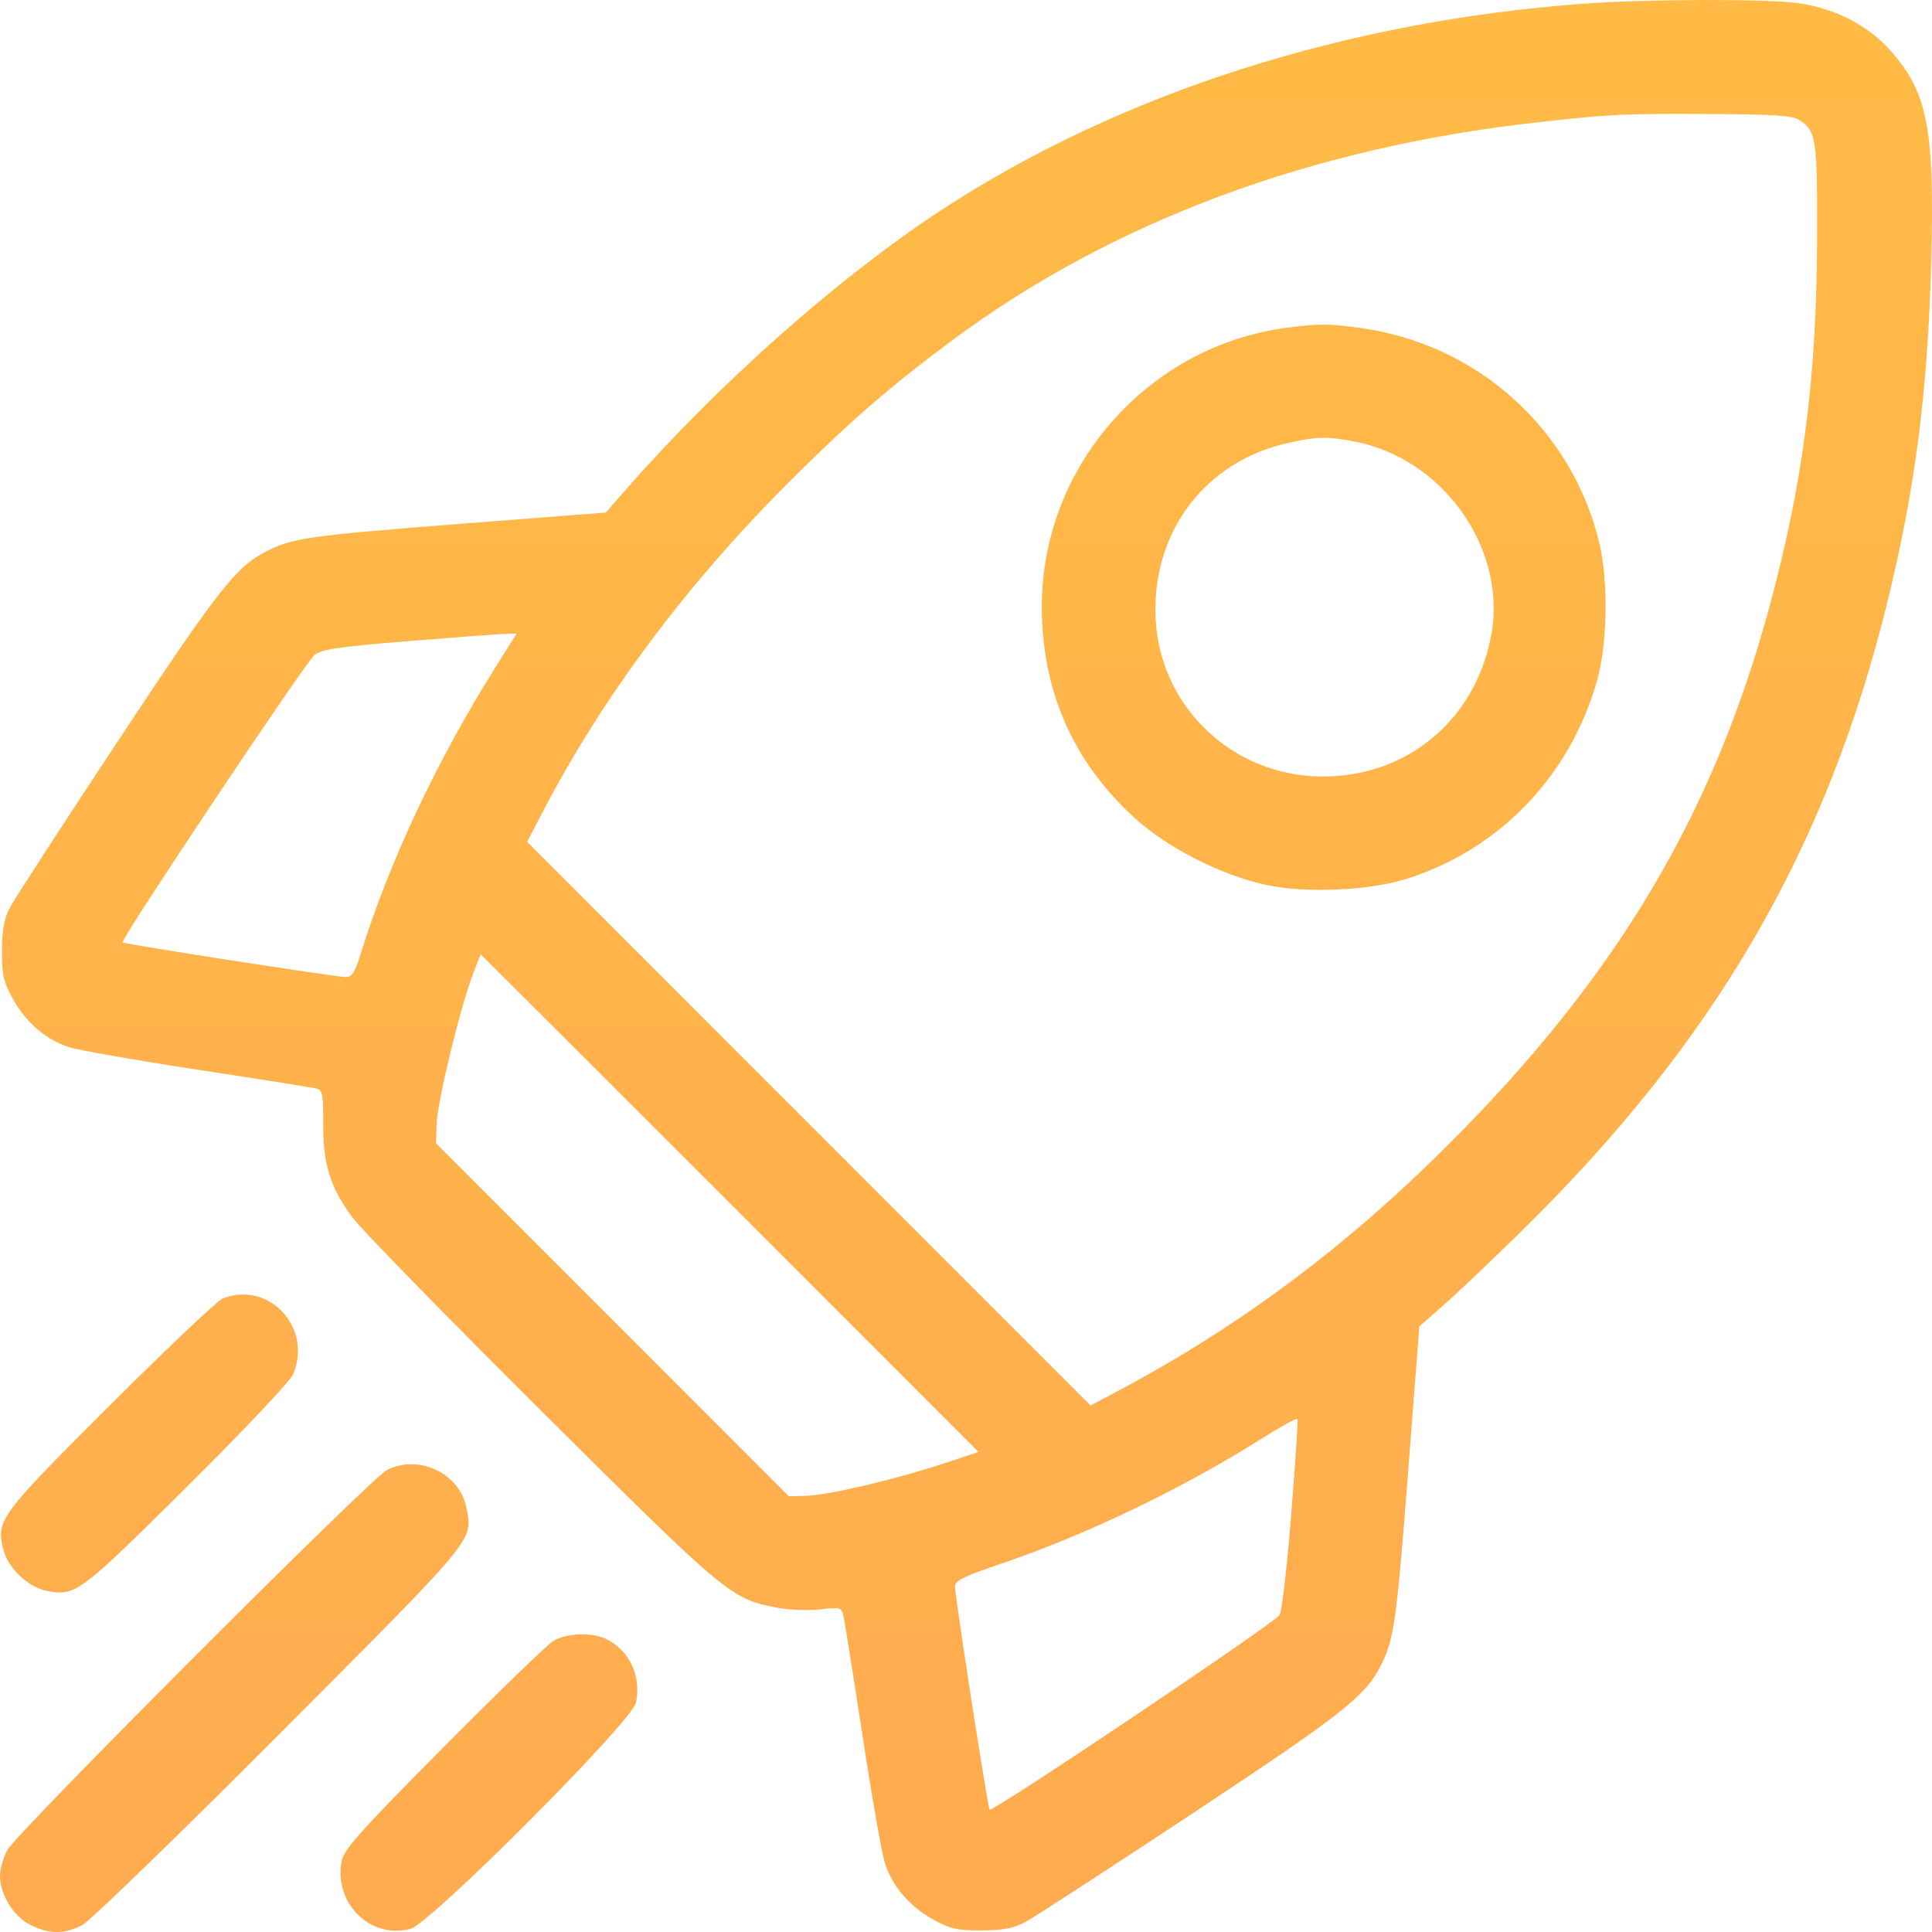 <svg width="56" height="56" viewBox="0 0 56 56" fill="none" xmlns="http://www.w3.org/2000/svg">
<path fill-rule="evenodd" clip-rule="evenodd" d="M45.895 0.107C38.967 0.618 32.466 2.705 27.309 6.073C24.341 8.011 20.853 11.099 18.156 14.175L17.559 14.856L13.293 15.188C8.966 15.525 8.482 15.594 7.729 15.977C6.836 16.432 6.328 17.08 3.421 21.475C1.832 23.879 0.426 26.046 0.296 26.291C0.116 26.631 0.059 26.931 0.057 27.557C0.055 28.264 0.1 28.459 0.377 28.961C0.751 29.635 1.322 30.127 1.991 30.35C2.25 30.437 3.939 30.733 5.744 31.008C7.549 31.283 9.104 31.531 9.201 31.559C9.344 31.601 9.374 31.781 9.368 32.566C9.359 33.741 9.575 34.43 10.225 35.3C10.483 35.646 12.954 38.175 15.714 40.92C21.092 46.269 21.179 46.341 22.537 46.603C22.868 46.666 23.42 46.687 23.763 46.649C24.355 46.582 24.391 46.592 24.447 46.835C24.48 46.976 24.73 48.544 25.002 50.32C25.274 52.096 25.567 53.76 25.653 54.019C25.876 54.688 26.367 55.259 27.042 55.633C27.544 55.911 27.738 55.956 28.445 55.953C29.074 55.952 29.371 55.895 29.716 55.712C29.964 55.581 32.13 54.175 34.53 52.587C38.922 49.681 39.565 49.177 40.022 48.279C40.407 47.521 40.477 47.033 40.811 42.714L41.141 38.446L41.822 37.849C42.197 37.521 43.209 36.561 44.071 35.715C49.698 30.199 52.93 24.654 54.7 17.479C55.511 14.197 55.878 11.345 55.977 7.585C56.079 3.704 55.873 2.657 54.766 1.433C54.124 0.723 53.176 0.24 52.131 0.092C51.219 -0.037 47.737 -0.029 45.895 0.107ZM52.152 3.476C52.649 3.806 52.678 4.007 52.669 6.974C52.656 10.94 52.261 13.988 51.3 17.544C49.664 23.596 46.88 28.275 42.015 33.143C39.028 36.133 35.931 38.445 32.408 40.316L31.612 40.739L23.446 32.57L15.28 24.401L15.696 23.599C17.446 20.226 19.87 16.973 22.86 13.983C24.612 12.232 25.806 11.195 27.618 9.852C32.258 6.412 38.01 4.273 44.582 3.544C46.719 3.307 47.023 3.292 49.615 3.305C51.426 3.315 51.963 3.351 52.152 3.476ZM37.307 9.498C33.267 10.025 30.19 13.527 30.197 17.589C30.202 20.015 31.085 22.041 32.849 23.675C33.796 24.552 35.379 25.365 36.694 25.649C37.835 25.895 39.663 25.819 40.753 25.479C43.446 24.64 45.516 22.49 46.292 19.726C46.597 18.643 46.623 16.829 46.352 15.713C45.553 12.43 42.825 9.978 39.446 9.508C38.529 9.38 38.219 9.379 37.307 9.498ZM39.228 12.792C41.798 13.26 43.671 15.869 43.231 18.368C42.776 20.952 40.622 22.659 38.02 22.496C35.571 22.343 33.625 20.391 33.498 17.956C33.365 15.438 34.926 13.364 37.351 12.836C38.197 12.652 38.431 12.647 39.228 12.792ZM14.339 19.377C12.649 22.07 11.278 24.994 10.439 27.694C10.284 28.196 10.198 28.323 10.018 28.321C9.728 28.317 3.602 27.366 3.552 27.317C3.479 27.244 8.864 19.181 9.117 18.985C9.328 18.821 9.817 18.748 11.772 18.588C13.09 18.481 14.349 18.386 14.571 18.378L14.974 18.365L14.339 19.377ZM21.156 34.876L28.363 42.085L27.337 42.425C25.961 42.88 24.026 43.336 23.387 43.355L22.866 43.371L17.751 38.254L12.636 33.138L12.658 32.563C12.681 31.929 13.32 29.281 13.687 28.296C13.816 27.95 13.927 27.667 13.935 27.667C13.943 27.667 17.192 30.911 21.156 34.876ZM6.455 37.637C6.304 37.696 4.839 39.084 3.198 40.721C-0.044 43.956 -0.129 44.073 0.107 44.948C0.247 45.468 0.833 46.014 1.357 46.112C2.193 46.269 2.289 46.198 5.401 43.112C7.02 41.506 8.408 40.039 8.491 39.845C9.075 38.49 7.802 37.11 6.455 37.637ZM37.427 43.89C37.31 45.37 37.159 46.684 37.092 46.81C36.977 47.026 28.766 52.538 28.683 52.455C28.632 52.404 27.683 46.286 27.681 45.997C27.68 45.815 27.903 45.703 29.032 45.32C31.47 44.495 34.261 43.154 36.564 41.703C37.123 41.35 37.594 41.093 37.61 41.13C37.627 41.167 37.544 42.409 37.427 43.89ZM11.214 42.61C10.74 42.853 0.463 53.142 0.211 53.626C0.095 53.849 0 54.184 0 54.369C0 54.912 0.387 55.543 0.872 55.79C1.414 56.067 1.864 56.07 2.384 55.8C2.607 55.684 5.186 53.185 8.115 50.246C13.859 44.483 13.701 44.673 13.521 43.71C13.333 42.708 12.136 42.137 11.214 42.61ZM16.028 47.572C15.847 47.685 14.412 49.076 12.837 50.663C10.412 53.108 9.964 53.61 9.9 53.95C9.673 55.171 10.742 56.22 11.898 55.908C12.485 55.75 18.32 49.899 18.434 49.354C18.592 48.6 18.26 47.863 17.61 47.527C17.175 47.302 16.424 47.324 16.028 47.572Z" fill="url(#paint0_linear_901_5552)"/>
<defs>
<linearGradient id="paint0_linear_901_5552" x1="28" y1="0" x2="28" y2="56" gradientUnits="userSpaceOnUse">
<stop stop-color="#FFBB46"/>
<stop offset="1" stop-color="#FFAB4F"/>
</linearGradient>
</defs>
</svg>
